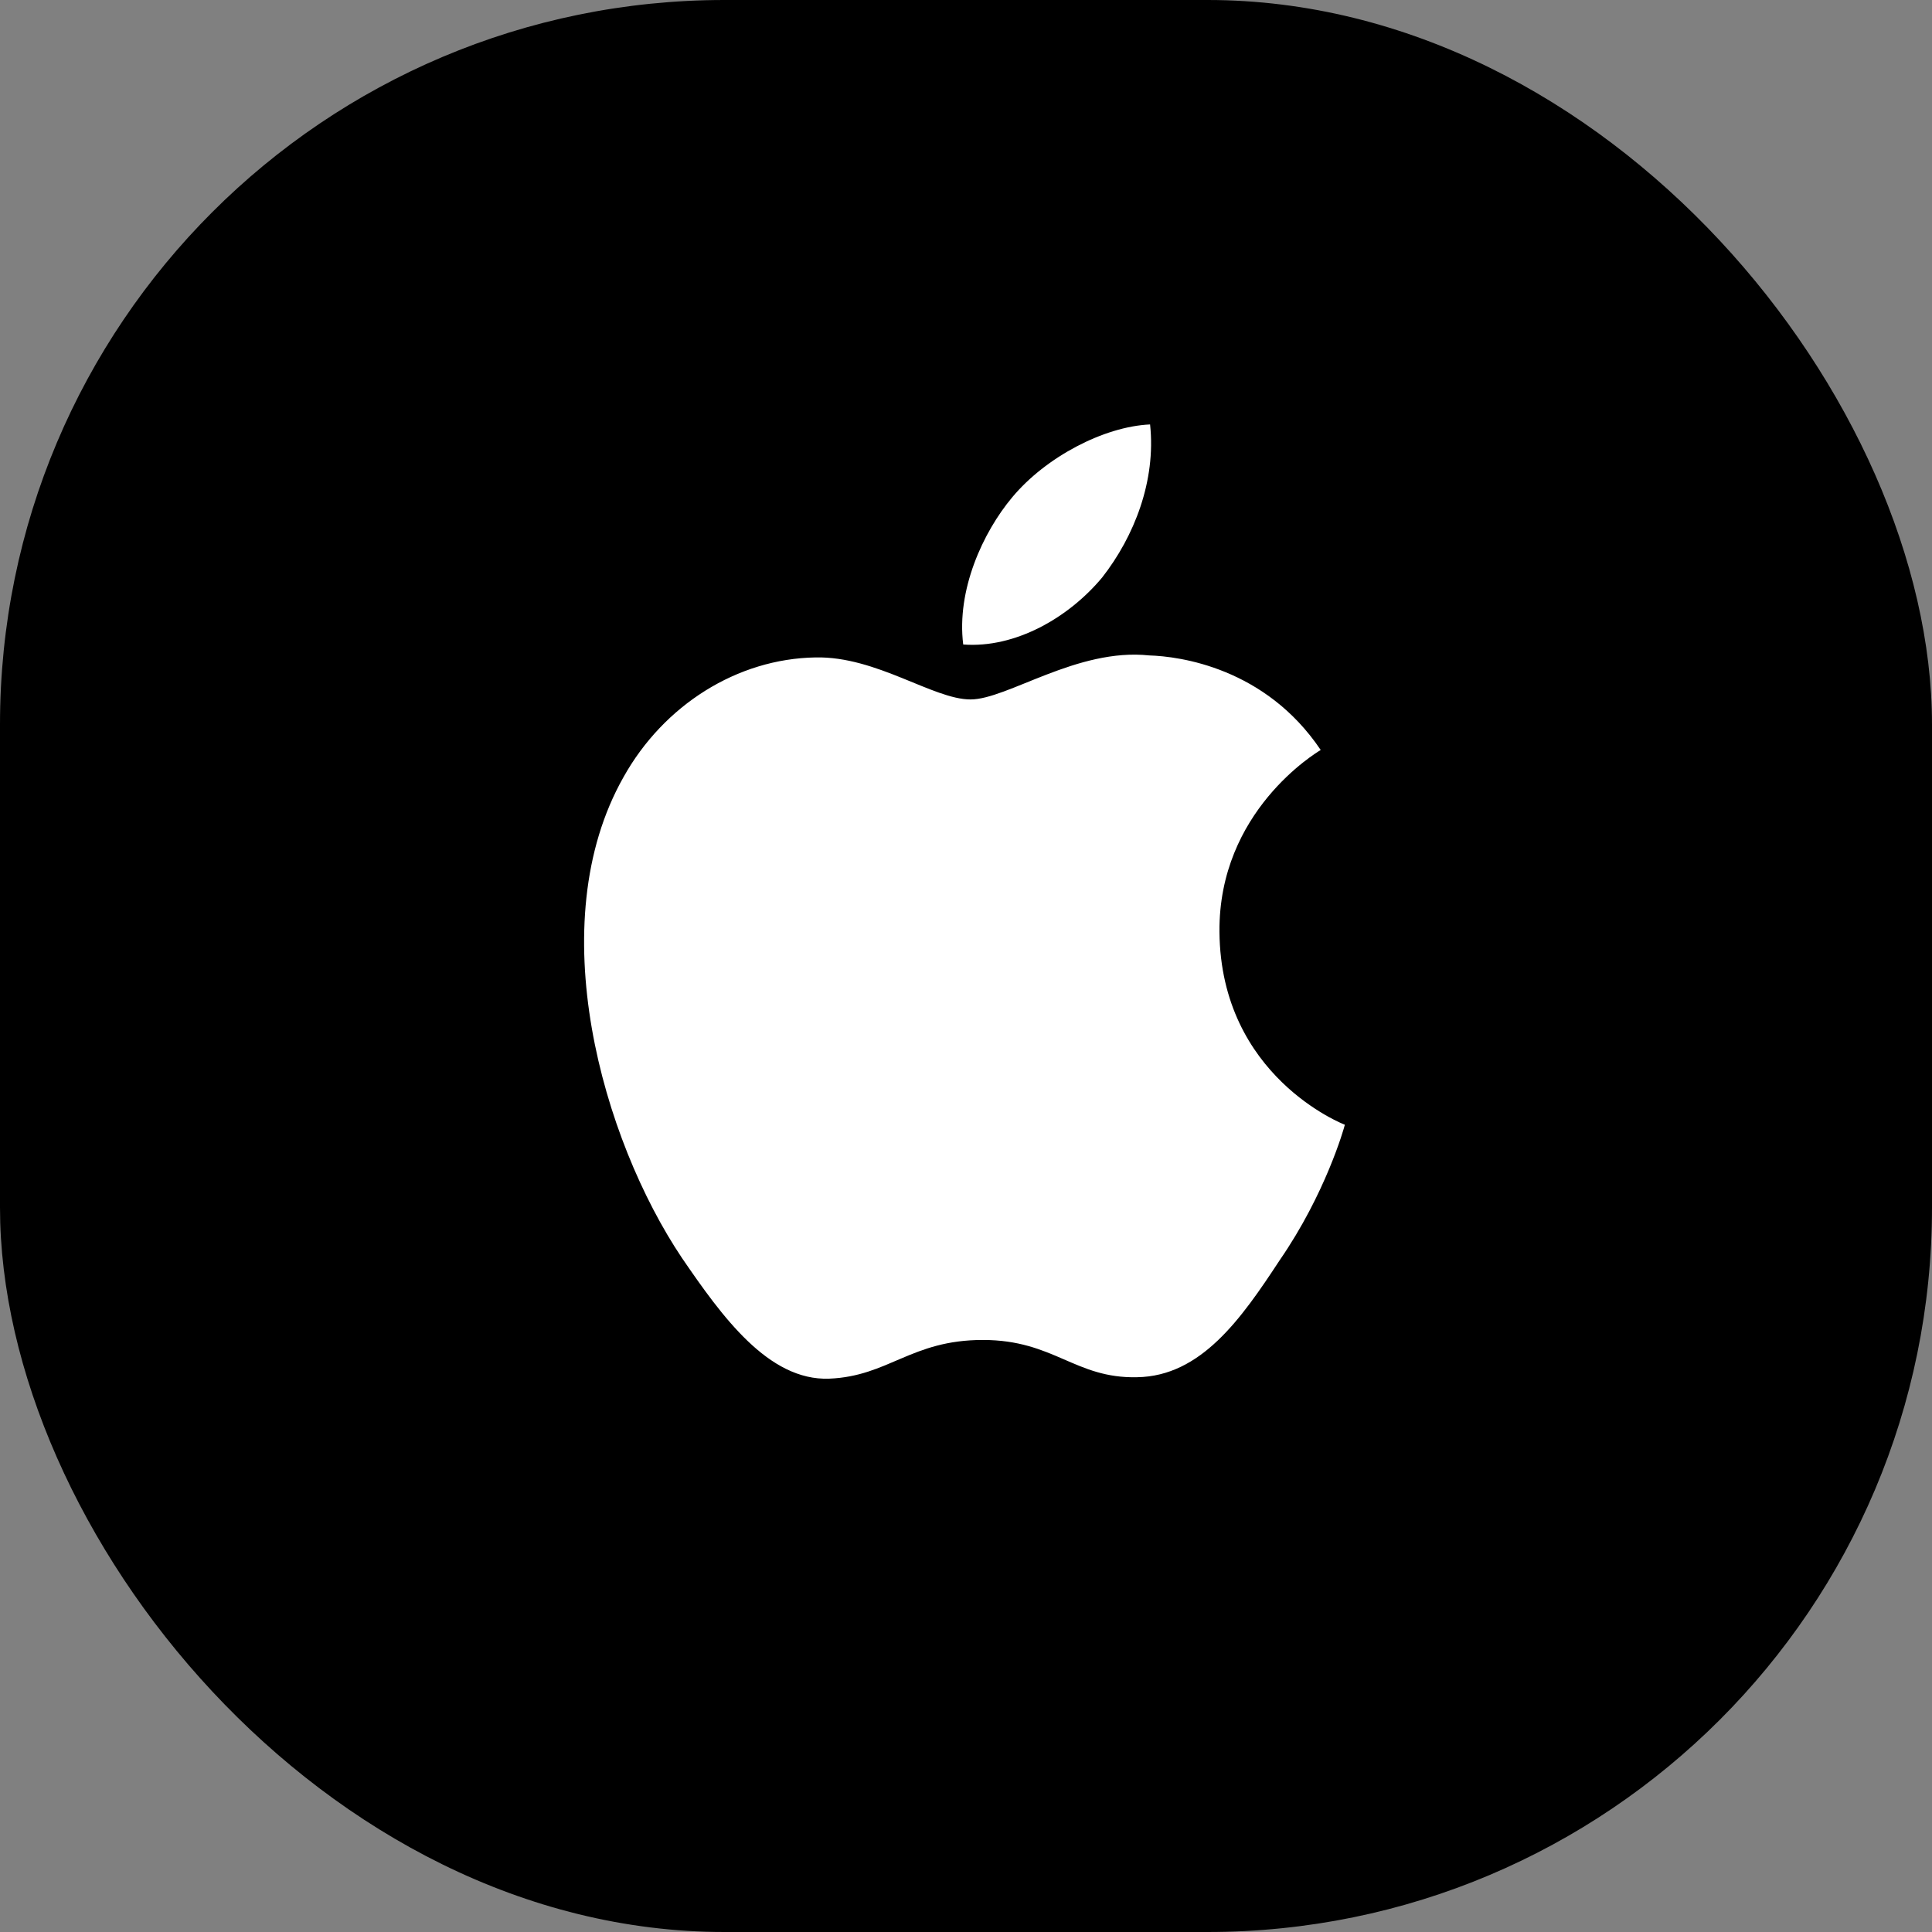 <svg width="32" height="32" viewBox="0 0 32 32" fill="none" xmlns="http://www.w3.org/2000/svg">
<rect x="0" y="0" width="32" height="32" fill="#808080" stroke="none"/>
<rect width="32" height="32" rx="12" fill="black"/>
<path d="M20.198 15.436C20.181 13.439 21.8 12.468 21.875 12.422C20.957 11.057 19.535 10.871 19.036 10.856C17.842 10.728 16.684 11.585 16.075 11.585C15.455 11.585 14.518 10.868 13.509 10.889C12.21 10.91 10.994 11.678 10.328 12.87C8.952 15.3 9.978 18.872 11.296 20.837C11.955 21.8 12.726 22.873 13.734 22.835C14.72 22.795 15.089 22.194 16.279 22.194C17.459 22.194 17.805 22.835 18.833 22.811C19.892 22.795 20.558 21.845 21.195 20.874C21.956 19.772 22.262 18.685 22.275 18.629C22.25 18.621 20.219 17.829 20.198 15.436ZM18.256 9.564C18.786 8.886 19.149 7.965 19.049 7.03C18.281 7.065 17.32 7.572 16.767 8.235C16.278 8.818 15.841 9.775 15.954 10.675C16.817 10.74 17.702 10.23 18.256 9.564Z" fill="white"/>
</svg>
